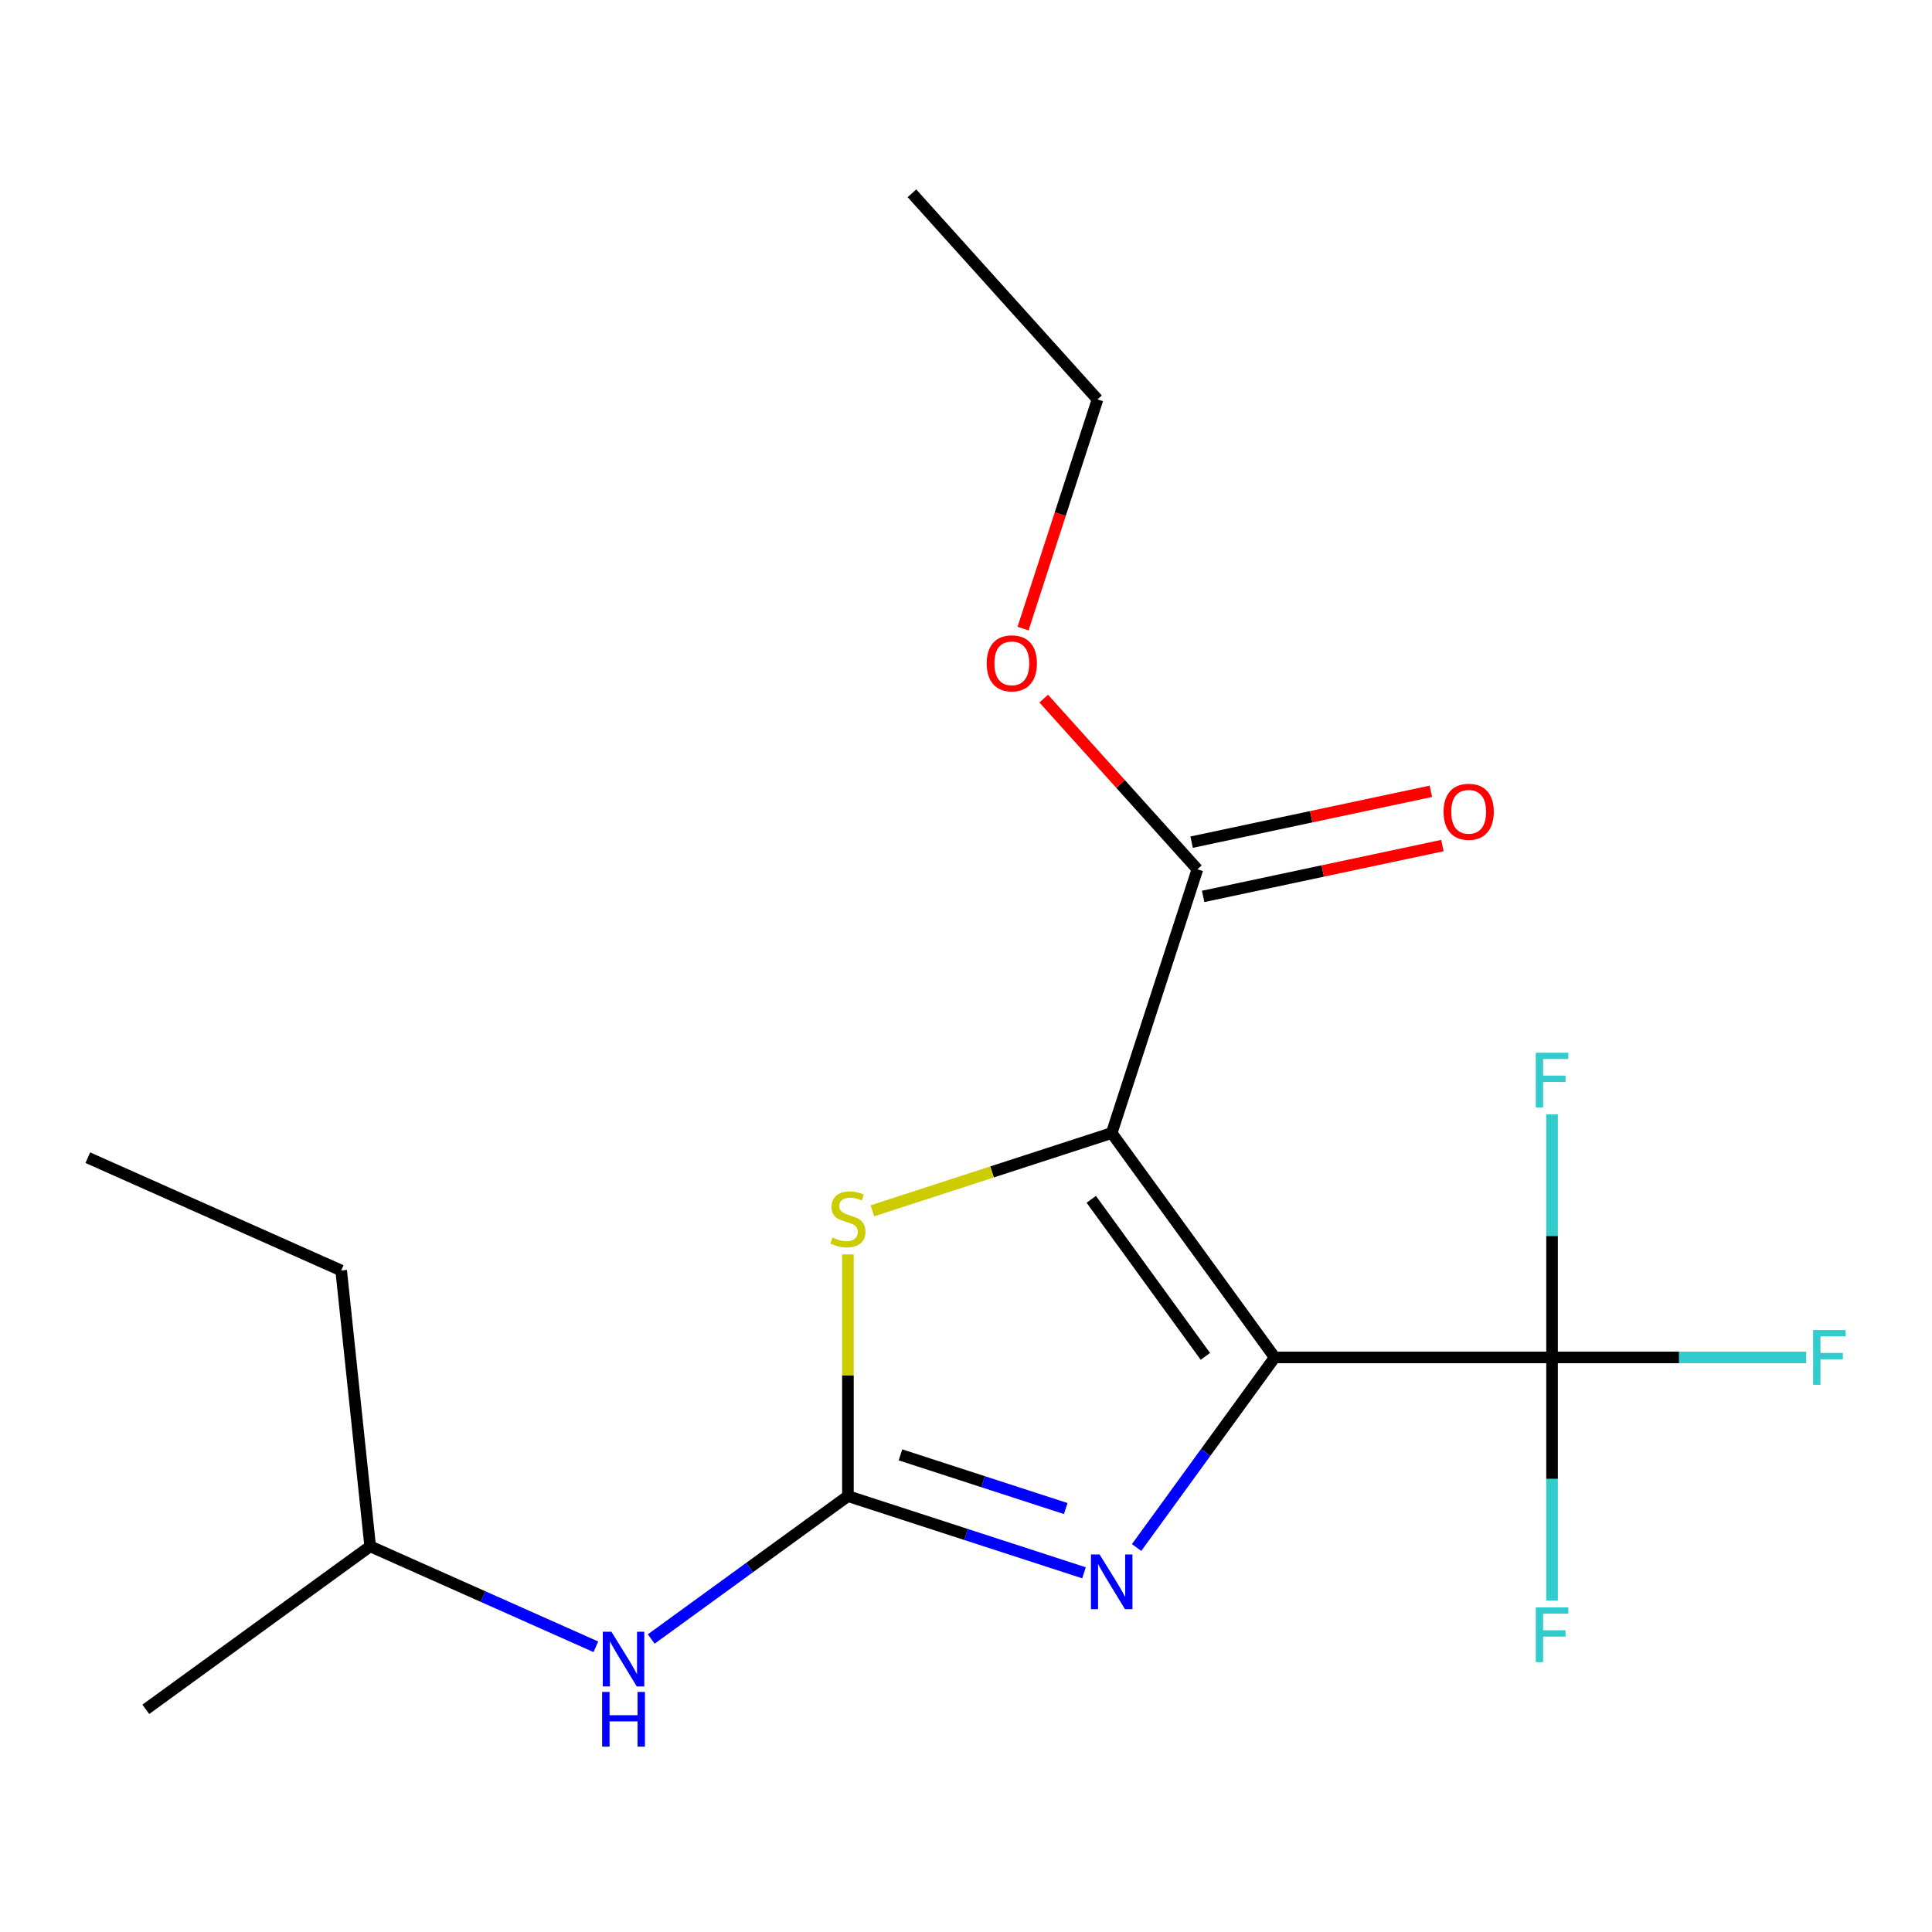 <?xml version='1.0' encoding='iso-8859-1'?>
<svg version='1.1' baseProfile='full'
              xmlns='http://www.w3.org/2000/svg'
                      xmlns:rdkit='http://www.rdkit.org/xml'
                      xmlns:xlink='http://www.w3.org/1999/xlink'
                  xml:space='preserve'
width='1000px' height='1000px' viewBox='0 0 1000 1000'>
<!-- END OF HEADER -->
<rect style='opacity:1.0;fill:#FFFFFF;stroke:none' width='1000' height='1000' x='0' y='0'> </rect>
<path class='bond-0' d='M 659.786,702.604 L 575.408,586.467' style='fill:none;fill-rule:evenodd;stroke:#000000;stroke-width:6px;stroke-linecap:butt;stroke-linejoin:miter;stroke-opacity:1' />
<path class='bond-0' d='M 623.902,702.059 L 564.837,620.763' style='fill:none;fill-rule:evenodd;stroke:#000000;stroke-width:6px;stroke-linecap:butt;stroke-linejoin:miter;stroke-opacity:1' />
<path class='bond-1' d='M 659.786,702.604 L 624.044,751.797' style='fill:none;fill-rule:evenodd;stroke:#000000;stroke-width:6px;stroke-linecap:butt;stroke-linejoin:miter;stroke-opacity:1' />
<path class='bond-1' d='M 624.044,751.797 L 588.303,800.991' style='fill:none;fill-rule:evenodd;stroke:#0000FF;stroke-width:6px;stroke-linecap:butt;stroke-linejoin:miter;stroke-opacity:1' />
<path class='bond-4' d='M 659.786,702.604 L 803.339,702.604' style='fill:none;fill-rule:evenodd;stroke:#000000;stroke-width:6px;stroke-linecap:butt;stroke-linejoin:miter;stroke-opacity:1' />
<path class='bond-3' d='M 575.408,586.467 L 513.479,606.589' style='fill:none;fill-rule:evenodd;stroke:#000000;stroke-width:6px;stroke-linecap:butt;stroke-linejoin:miter;stroke-opacity:1' />
<path class='bond-3' d='M 513.479,606.589 L 451.549,626.711' style='fill:none;fill-rule:evenodd;stroke:#CCCC00;stroke-width:6px;stroke-linecap:butt;stroke-linejoin:miter;stroke-opacity:1' />
<path class='bond-5' d='M 575.408,586.467 L 619.768,449.94' style='fill:none;fill-rule:evenodd;stroke:#000000;stroke-width:6px;stroke-linecap:butt;stroke-linejoin:miter;stroke-opacity:1' />
<path class='bond-2' d='M 561.079,814.084 L 499.98,794.232' style='fill:none;fill-rule:evenodd;stroke:#0000FF;stroke-width:6px;stroke-linecap:butt;stroke-linejoin:miter;stroke-opacity:1' />
<path class='bond-2' d='M 499.98,794.232 L 438.881,774.38' style='fill:none;fill-rule:evenodd;stroke:#000000;stroke-width:6px;stroke-linecap:butt;stroke-linejoin:miter;stroke-opacity:1' />
<path class='bond-2' d='M 551.621,780.823 L 508.852,766.927' style='fill:none;fill-rule:evenodd;stroke:#0000FF;stroke-width:6px;stroke-linecap:butt;stroke-linejoin:miter;stroke-opacity:1' />
<path class='bond-2' d='M 508.852,766.927 L 466.082,753.03' style='fill:none;fill-rule:evenodd;stroke:#000000;stroke-width:6px;stroke-linecap:butt;stroke-linejoin:miter;stroke-opacity:1' />
<path class='bond-6' d='M 438.881,774.38 L 387.977,811.364' style='fill:none;fill-rule:evenodd;stroke:#000000;stroke-width:6px;stroke-linecap:butt;stroke-linejoin:miter;stroke-opacity:1' />
<path class='bond-6' d='M 387.977,811.364 L 337.073,848.348' style='fill:none;fill-rule:evenodd;stroke:#0000FF;stroke-width:6px;stroke-linecap:butt;stroke-linejoin:miter;stroke-opacity:1' />
<path class='bond-18' d='M 438.881,774.38 L 438.881,711.838' style='fill:none;fill-rule:evenodd;stroke:#000000;stroke-width:6px;stroke-linecap:butt;stroke-linejoin:miter;stroke-opacity:1' />
<path class='bond-18' d='M 438.881,711.838 L 438.881,649.296' style='fill:none;fill-rule:evenodd;stroke:#CCCC00;stroke-width:6px;stroke-linecap:butt;stroke-linejoin:miter;stroke-opacity:1' />
<path class='bond-8' d='M 803.339,702.604 L 869.111,702.604' style='fill:none;fill-rule:evenodd;stroke:#000000;stroke-width:6px;stroke-linecap:butt;stroke-linejoin:miter;stroke-opacity:1' />
<path class='bond-8' d='M 869.111,702.604 L 934.883,702.604' style='fill:none;fill-rule:evenodd;stroke:#33CCCC;stroke-width:6px;stroke-linecap:butt;stroke-linejoin:miter;stroke-opacity:1' />
<path class='bond-9' d='M 803.339,702.604 L 803.339,765.506' style='fill:none;fill-rule:evenodd;stroke:#000000;stroke-width:6px;stroke-linecap:butt;stroke-linejoin:miter;stroke-opacity:1' />
<path class='bond-9' d='M 803.339,765.506 L 803.339,828.408' style='fill:none;fill-rule:evenodd;stroke:#33CCCC;stroke-width:6px;stroke-linecap:butt;stroke-linejoin:miter;stroke-opacity:1' />
<path class='bond-10' d='M 803.339,702.604 L 803.339,639.701' style='fill:none;fill-rule:evenodd;stroke:#000000;stroke-width:6px;stroke-linecap:butt;stroke-linejoin:miter;stroke-opacity:1' />
<path class='bond-10' d='M 803.339,639.701 L 803.339,576.799' style='fill:none;fill-rule:evenodd;stroke:#33CCCC;stroke-width:6px;stroke-linecap:butt;stroke-linejoin:miter;stroke-opacity:1' />
<path class='bond-7' d='M 622.752,463.982 L 684.666,450.821' style='fill:none;fill-rule:evenodd;stroke:#000000;stroke-width:6px;stroke-linecap:butt;stroke-linejoin:miter;stroke-opacity:1' />
<path class='bond-7' d='M 684.666,450.821 L 746.579,437.661' style='fill:none;fill-rule:evenodd;stroke:#FF0000;stroke-width:6px;stroke-linecap:butt;stroke-linejoin:miter;stroke-opacity:1' />
<path class='bond-7' d='M 616.783,435.898 L 678.697,422.738' style='fill:none;fill-rule:evenodd;stroke:#000000;stroke-width:6px;stroke-linecap:butt;stroke-linejoin:miter;stroke-opacity:1' />
<path class='bond-7' d='M 678.697,422.738 L 740.61,409.578' style='fill:none;fill-rule:evenodd;stroke:#FF0000;stroke-width:6px;stroke-linecap:butt;stroke-linejoin:miter;stroke-opacity:1' />
<path class='bond-11' d='M 619.768,449.94 L 580.001,405.774' style='fill:none;fill-rule:evenodd;stroke:#000000;stroke-width:6px;stroke-linecap:butt;stroke-linejoin:miter;stroke-opacity:1' />
<path class='bond-11' d='M 580.001,405.774 L 540.234,361.608' style='fill:none;fill-rule:evenodd;stroke:#FF0000;stroke-width:6px;stroke-linecap:butt;stroke-linejoin:miter;stroke-opacity:1' />
<path class='bond-12' d='M 308.415,852.379 L 250.009,826.374' style='fill:none;fill-rule:evenodd;stroke:#0000FF;stroke-width:6px;stroke-linecap:butt;stroke-linejoin:miter;stroke-opacity:1' />
<path class='bond-12' d='M 250.009,826.374 L 191.602,800.37' style='fill:none;fill-rule:evenodd;stroke:#000000;stroke-width:6px;stroke-linecap:butt;stroke-linejoin:miter;stroke-opacity:1' />
<path class='bond-13' d='M 529.531,325.351 L 548.802,266.042' style='fill:none;fill-rule:evenodd;stroke:#FF0000;stroke-width:6px;stroke-linecap:butt;stroke-linejoin:miter;stroke-opacity:1' />
<path class='bond-13' d='M 548.802,266.042 L 568.072,206.733' style='fill:none;fill-rule:evenodd;stroke:#000000;stroke-width:6px;stroke-linecap:butt;stroke-linejoin:miter;stroke-opacity:1' />
<path class='bond-14' d='M 191.602,800.37 L 176.597,657.604' style='fill:none;fill-rule:evenodd;stroke:#000000;stroke-width:6px;stroke-linecap:butt;stroke-linejoin:miter;stroke-opacity:1' />
<path class='bond-15' d='M 191.602,800.37 L 75.465,884.748' style='fill:none;fill-rule:evenodd;stroke:#000000;stroke-width:6px;stroke-linecap:butt;stroke-linejoin:miter;stroke-opacity:1' />
<path class='bond-16' d='M 568.072,206.733 L 472.017,100.052' style='fill:none;fill-rule:evenodd;stroke:#000000;stroke-width:6px;stroke-linecap:butt;stroke-linejoin:miter;stroke-opacity:1' />
<path class='bond-17' d='M 176.597,657.604 L 45.455,599.215' style='fill:none;fill-rule:evenodd;stroke:#000000;stroke-width:6px;stroke-linecap:butt;stroke-linejoin:miter;stroke-opacity:1' />
<path  class='atom-2' d='M 569.148 804.58
L 578.428 819.58
Q 579.348 821.06, 580.828 823.74
Q 582.308 826.42, 582.388 826.58
L 582.388 804.58
L 586.148 804.58
L 586.148 832.9
L 582.268 832.9
L 572.308 816.5
Q 571.148 814.58, 569.908 812.38
Q 568.708 810.18, 568.348 809.5
L 568.348 832.9
L 564.668 832.9
L 564.668 804.58
L 569.148 804.58
' fill='#0000FF'/>
<path  class='atom-4' d='M 430.881 640.547
Q 431.201 640.667, 432.521 641.227
Q 433.841 641.787, 435.281 642.147
Q 436.761 642.467, 438.201 642.467
Q 440.881 642.467, 442.441 641.187
Q 444.001 639.867, 444.001 637.587
Q 444.001 636.027, 443.201 635.067
Q 442.441 634.107, 441.241 633.587
Q 440.041 633.067, 438.041 632.467
Q 435.521 631.707, 434.001 630.987
Q 432.521 630.267, 431.441 628.747
Q 430.401 627.227, 430.401 624.667
Q 430.401 621.107, 432.801 618.907
Q 435.241 616.707, 440.041 616.707
Q 443.321 616.707, 447.041 618.267
L 446.121 621.347
Q 442.721 619.947, 440.161 619.947
Q 437.401 619.947, 435.881 621.107
Q 434.361 622.227, 434.401 624.187
Q 434.401 625.707, 435.161 626.627
Q 435.961 627.547, 437.081 628.067
Q 438.241 628.587, 440.161 629.187
Q 442.721 629.987, 444.241 630.787
Q 445.761 631.587, 446.841 633.227
Q 447.961 634.827, 447.961 637.587
Q 447.961 641.507, 445.321 643.627
Q 442.721 645.707, 438.361 645.707
Q 435.841 645.707, 433.921 645.147
Q 432.041 644.627, 429.801 643.707
L 430.881 640.547
' fill='#CCCC00'/>
<path  class='atom-7' d='M 316.484 844.598
L 325.764 859.598
Q 326.684 861.078, 328.164 863.758
Q 329.644 866.438, 329.724 866.598
L 329.724 844.598
L 333.484 844.598
L 333.484 872.918
L 329.604 872.918
L 319.644 856.518
Q 318.484 854.598, 317.244 852.398
Q 316.044 850.198, 315.684 849.518
L 315.684 872.918
L 312.004 872.918
L 312.004 844.598
L 316.484 844.598
' fill='#0000FF'/>
<path  class='atom-7' d='M 311.664 875.75
L 315.504 875.75
L 315.504 887.79
L 329.984 887.79
L 329.984 875.75
L 333.824 875.75
L 333.824 904.07
L 329.984 904.07
L 329.984 890.99
L 315.504 890.99
L 315.504 904.07
L 311.664 904.07
L 311.664 875.75
' fill='#0000FF'/>
<path  class='atom-8' d='M 747.184 420.174
Q 747.184 413.374, 750.544 409.574
Q 753.904 405.774, 760.184 405.774
Q 766.464 405.774, 769.824 409.574
Q 773.184 413.374, 773.184 420.174
Q 773.184 427.054, 769.784 430.974
Q 766.384 434.854, 760.184 434.854
Q 753.944 434.854, 750.544 430.974
Q 747.184 427.094, 747.184 420.174
M 760.184 431.654
Q 764.504 431.654, 766.824 428.774
Q 769.184 425.854, 769.184 420.174
Q 769.184 414.614, 766.824 411.814
Q 764.504 408.974, 760.184 408.974
Q 755.864 408.974, 753.504 411.774
Q 751.184 414.574, 751.184 420.174
Q 751.184 425.894, 753.504 428.774
Q 755.864 431.654, 760.184 431.654
' fill='#FF0000'/>
<path  class='atom-9' d='M 938.471 688.444
L 955.311 688.444
L 955.311 691.684
L 942.271 691.684
L 942.271 700.284
L 953.871 700.284
L 953.871 703.564
L 942.271 703.564
L 942.271 716.764
L 938.471 716.764
L 938.471 688.444
' fill='#33CCCC'/>
<path  class='atom-10' d='M 794.919 831.996
L 811.759 831.996
L 811.759 835.236
L 798.719 835.236
L 798.719 843.836
L 810.319 843.836
L 810.319 847.116
L 798.719 847.116
L 798.719 860.316
L 794.919 860.316
L 794.919 831.996
' fill='#33CCCC'/>
<path  class='atom-11' d='M 794.919 544.891
L 811.759 544.891
L 811.759 548.131
L 798.719 548.131
L 798.719 556.731
L 810.319 556.731
L 810.319 560.011
L 798.719 560.011
L 798.719 573.211
L 794.919 573.211
L 794.919 544.891
' fill='#33CCCC'/>
<path  class='atom-12' d='M 510.712 343.339
Q 510.712 336.539, 514.072 332.739
Q 517.432 328.939, 523.712 328.939
Q 529.992 328.939, 533.352 332.739
Q 536.712 336.539, 536.712 343.339
Q 536.712 350.219, 533.312 354.139
Q 529.912 358.019, 523.712 358.019
Q 517.472 358.019, 514.072 354.139
Q 510.712 350.259, 510.712 343.339
M 523.712 354.819
Q 528.032 354.819, 530.352 351.939
Q 532.712 349.019, 532.712 343.339
Q 532.712 337.779, 530.352 334.979
Q 528.032 332.139, 523.712 332.139
Q 519.392 332.139, 517.032 334.939
Q 514.712 337.739, 514.712 343.339
Q 514.712 349.059, 517.032 351.939
Q 519.392 354.819, 523.712 354.819
' fill='#FF0000'/>
</svg>
